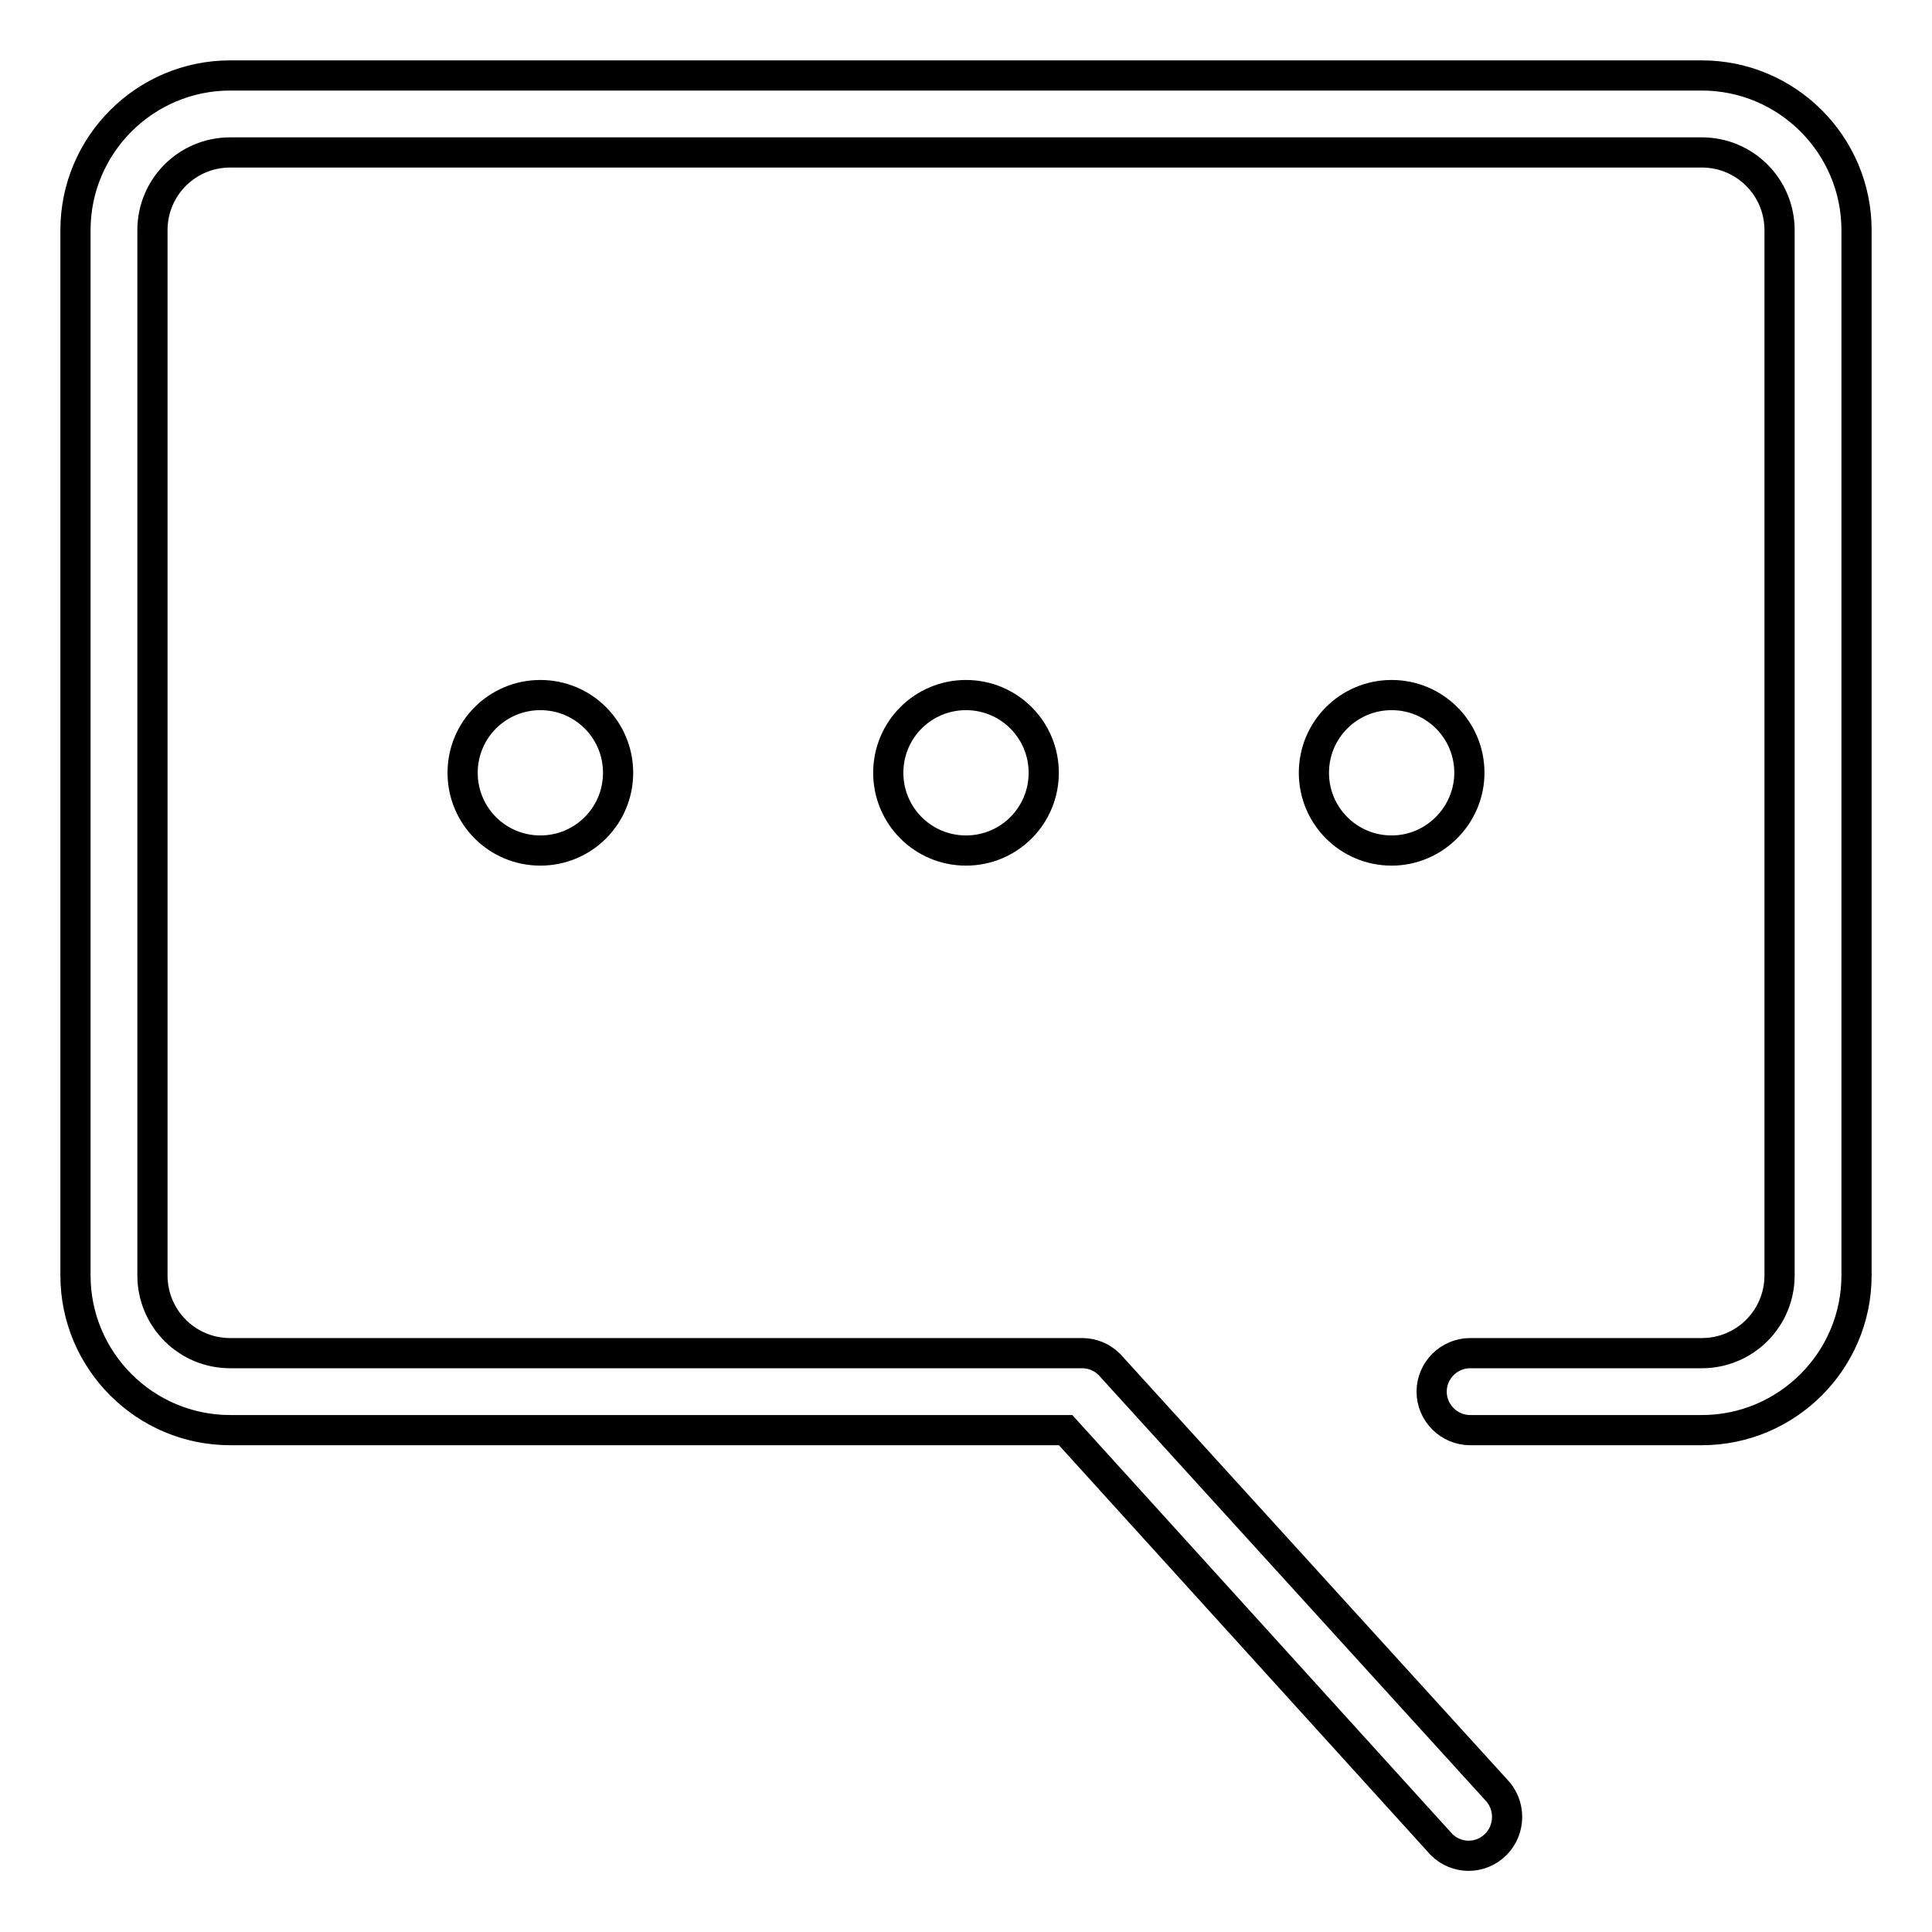<?xml version="1.0" encoding="utf-8"?>
<!-- Svg Vector Icons : http://www.onlinewebfonts.com/icon -->
<!DOCTYPE svg PUBLIC "-//W3C//DTD SVG 1.1//EN" "http://www.w3.org/Graphics/SVG/1.1/DTD/svg11.dtd">
<svg version="1.1" xmlns="http://www.w3.org/2000/svg" xmlns:xlink="http://www.w3.org/1999/xlink" x="0px" y="0px" viewBox="0 0 256 256" enable-background="new 0 0 256 256" xml:space="preserve">
<g><g><path stroke-width="4" fill-opacity="0" stroke="#000000"  d="M225.5,10h-195C19.2,10,10,19.2,10,30.5V169c0,11.3,9.2,20.5,20.5,20.5h110.7l49.8,54.9c1,1,2.3,1.5,3.6,1.5c1.3,0,2.6-0.5,3.6-1.5c2-2,2-5.3,0-7.3L147,180.8c-1-1-2.3-1.5-3.6-1.5H30.5c-5.7,0-10.3-4.6-10.3-10.3V30.5c0-5.7,4.6-10.3,10.3-10.3h195c5.7,0,10.3,4.6,10.3,10.3V169c0,5.7-4.6,10.3-10.3,10.3h-30.7c-2.8,0-5.1,2.3-5.1,5.1s2.3,5.1,5.1,5.1h30.7c11.3,0,20.5-9.2,20.5-20.5V30.5C246,19.2,236.8,10,225.5,10L225.5,10z M61.3,102.4c0,5.7,4.6,10.3,10.3,10.3s10.3-4.6,10.3-10.3c0-5.7-4.6-10.3-10.3-10.3S61.3,96.7,61.3,102.4L61.3,102.4z M117.7,102.4c0,5.7,4.6,10.3,10.3,10.3c5.7,0,10.3-4.6,10.3-10.3c0-5.7-4.6-10.3-10.3-10.3C122.3,92.1,117.7,96.7,117.7,102.4L117.7,102.4z M194.7,102.4c0-5.7-4.6-10.3-10.3-10.3s-10.3,4.6-10.3,10.3c0,5.7,4.6,10.3,10.3,10.3S194.7,108,194.7,102.4L194.7,102.4z"/></g></g>
</svg>